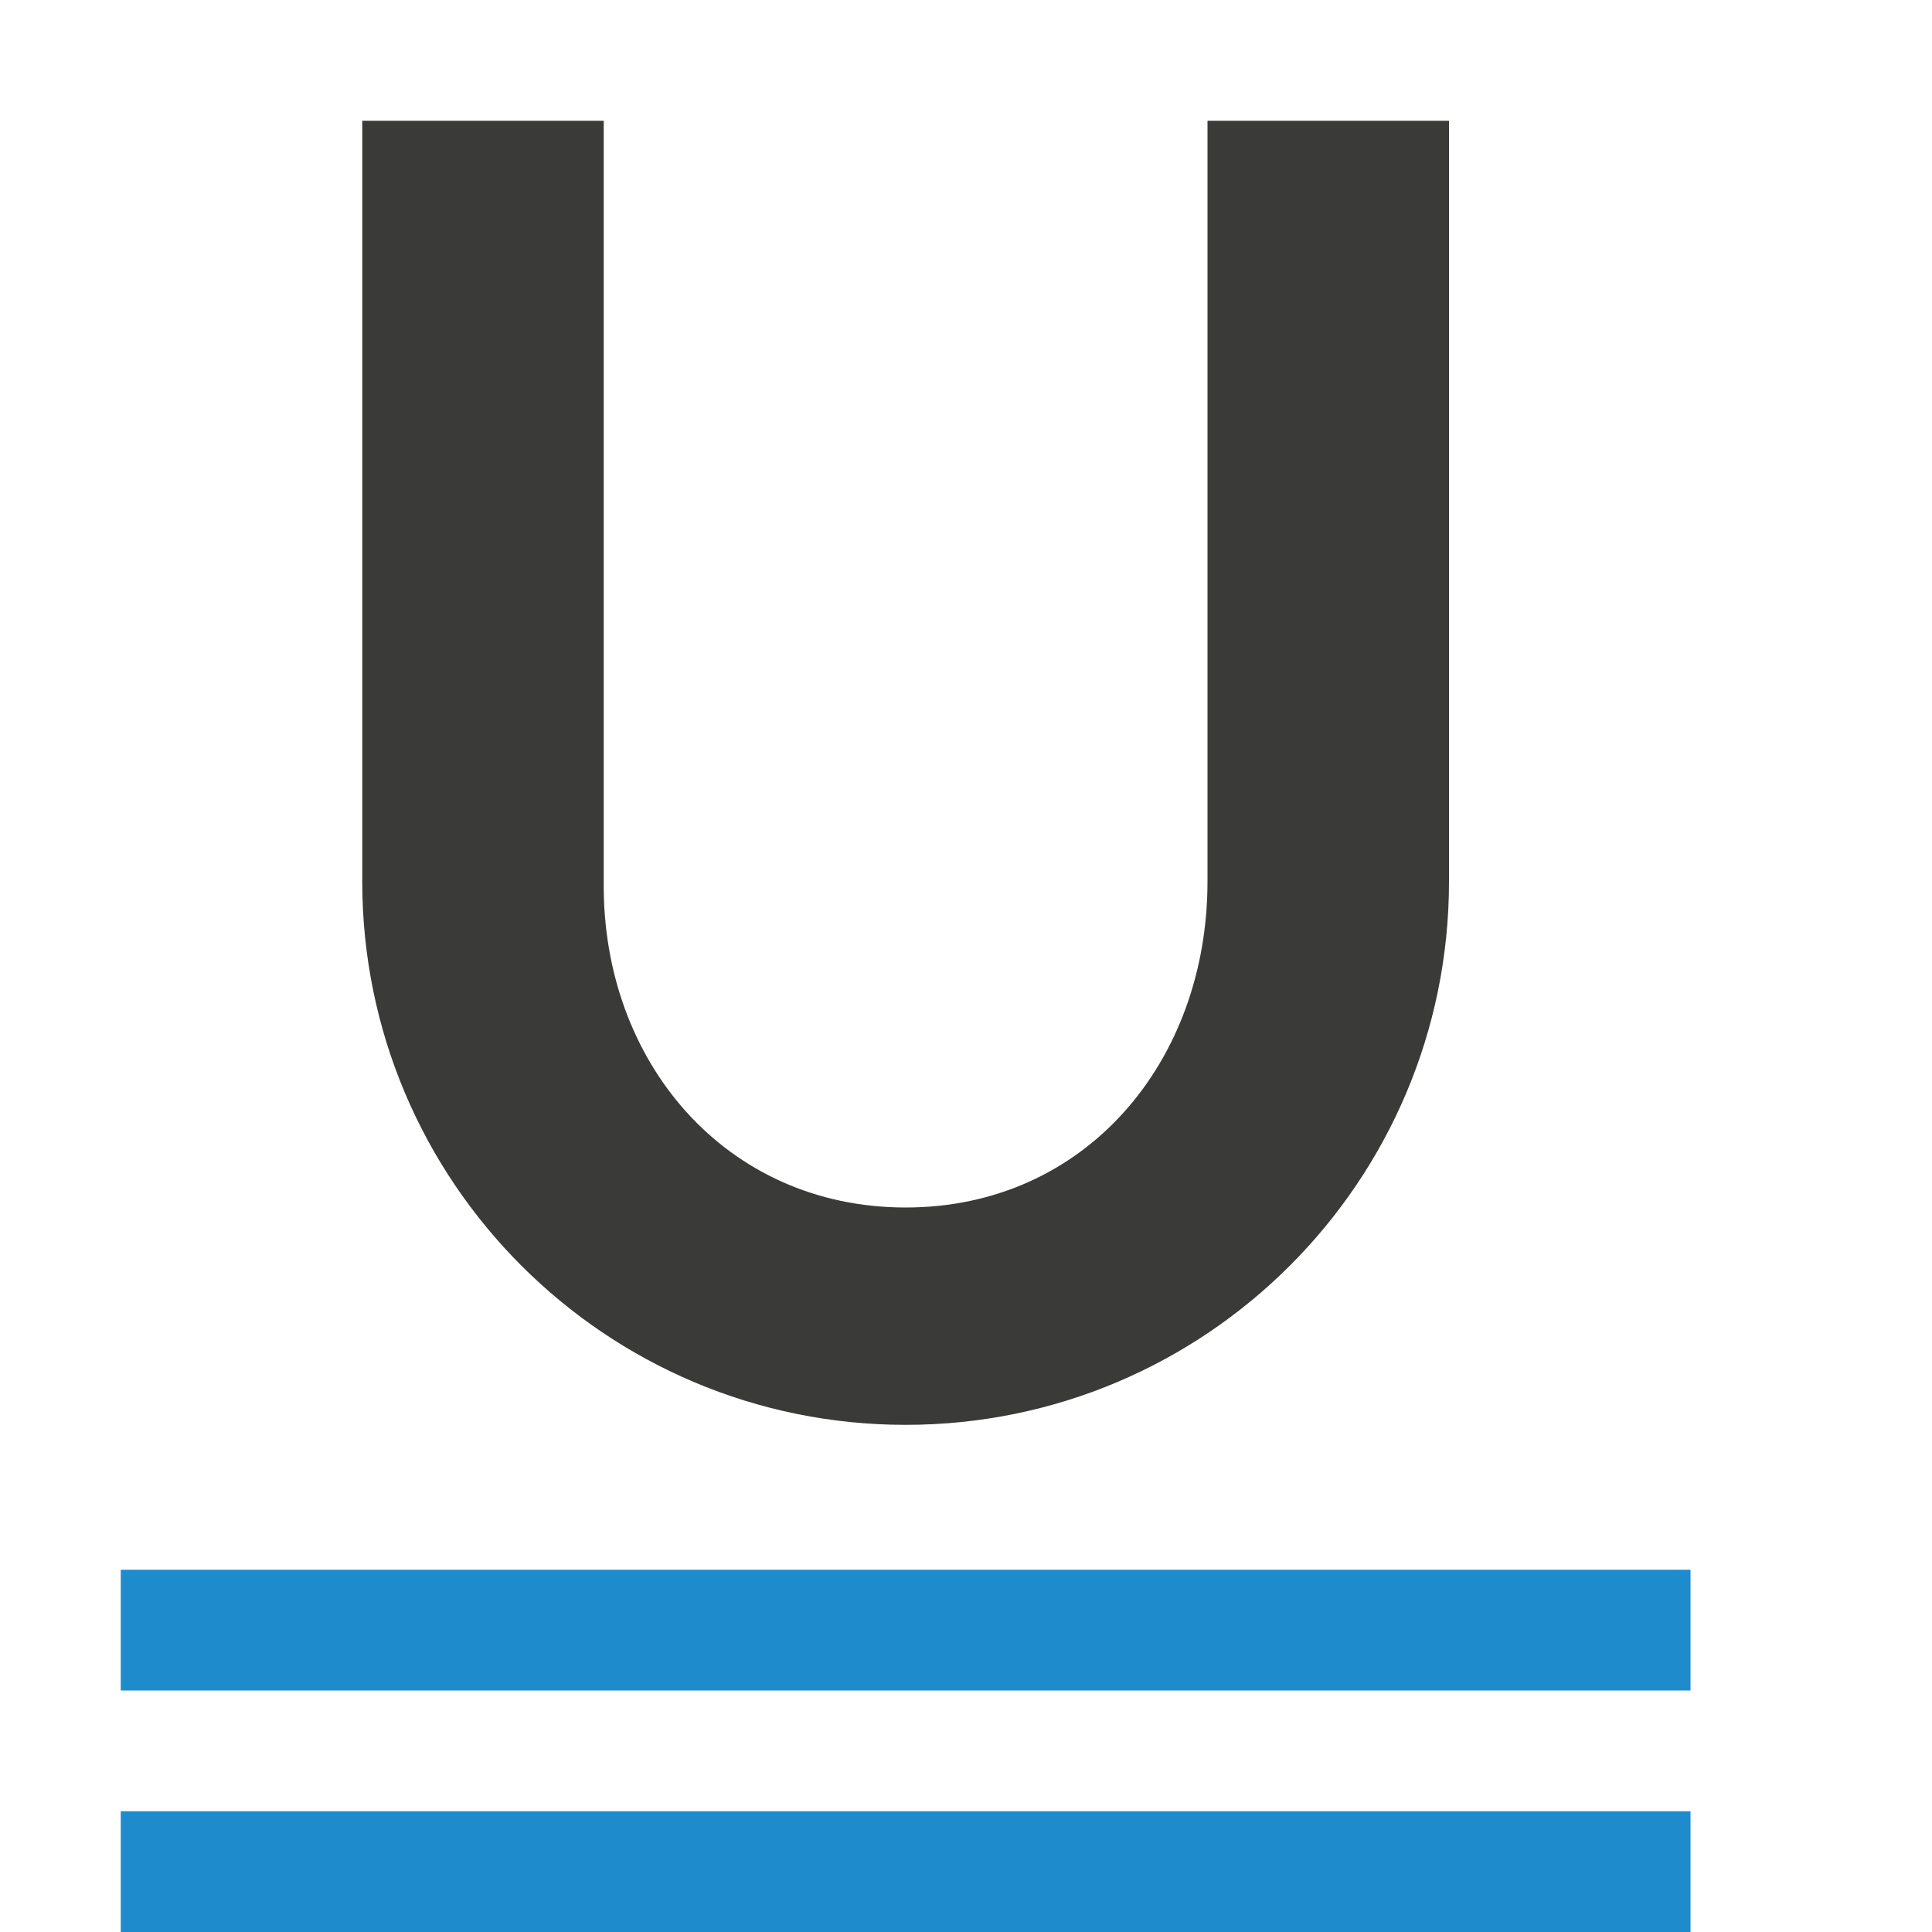 <svg viewBox="0 0 16 16" xmlns="http://www.w3.org/2000/svg">/&amp;amp;amp;amp;gt;<g fill="#3a3a38"><path d="m1 15h13v1h-13z" fill="#1e8bcd" stroke-width=".964"/><path d="m1 13h13v1h-13z" fill="#1e8bcd" stroke-width=".964"/><path d="m3 1v6.3c0 2.485 2.015 4.5 4.5 4.5s4.5-2.015 4.5-4.5v-6.3h-2v6.3c0 1.491-1.009 2.7-2.5 2.7s-2.517-1.209-2.5-2.7v-6.3z" stroke-width=".9"/></g></svg>